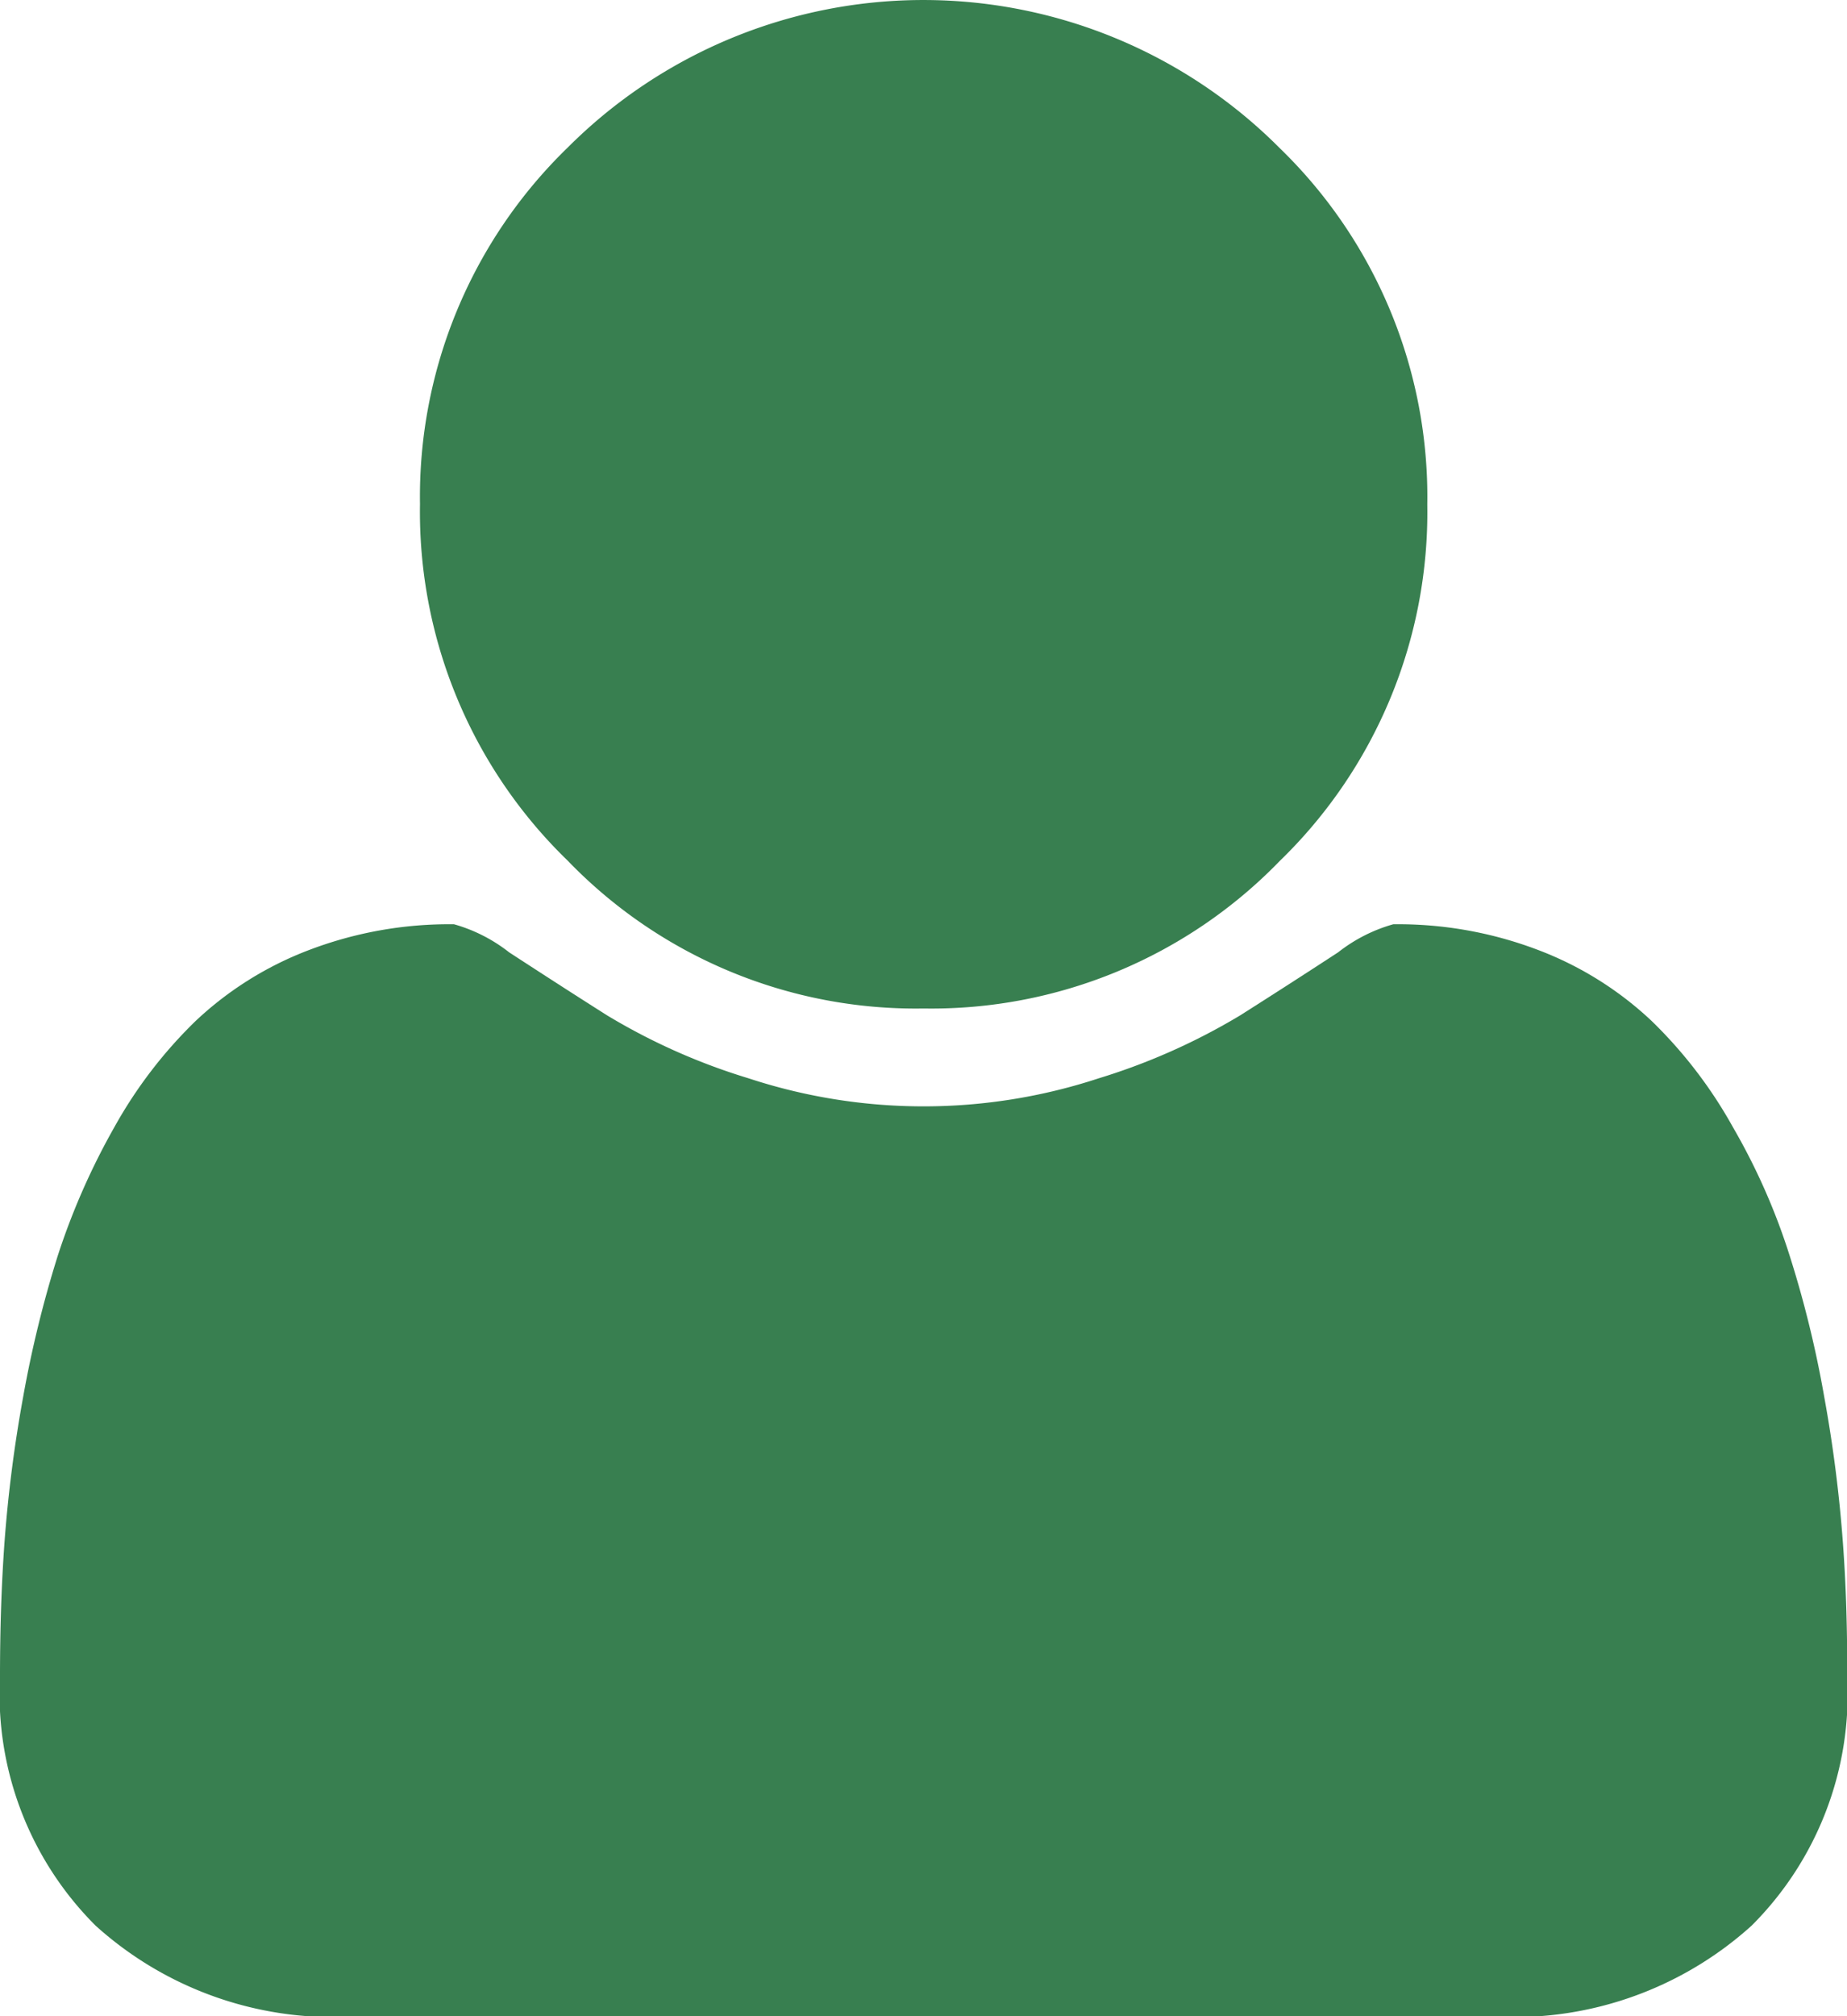 <svg xmlns="http://www.w3.org/2000/svg" width="26.813" height="29.252" viewBox="0 0 26.813 29.252">
  <defs>
    <style>
      .cls-1 {
        fill: #387f50;
      }
    </style>
  </defs>
  <g id="Group_18" data-name="Group 18" transform="translate(0 0.001)">
    <path id="Path_36" data-name="Path 36" class="cls-1" d="M98.712,14.63a7.041,7.041,0,0,0,5.17-2.141,7.041,7.041,0,0,0,2.141-5.17,7.041,7.041,0,0,0-2.141-5.17,7.3,7.3,0,0,0-10.34-.007A7.052,7.052,0,0,0,91.4,7.312a7.041,7.041,0,0,0,2.141,5.17A7.022,7.022,0,0,0,98.712,14.63Z" transform="translate(-85.303)"/>
    <path id="Path_37" data-name="Path 37" class="cls-1" d="M26.751,209.939a19.893,19.893,0,0,0-.267-2.075,15.634,15.634,0,0,0-.507-2.068,9.308,9.308,0,0,0-.821-1.855,6.635,6.635,0,0,0-1.181-1.541,4.97,4.97,0,0,0-1.628-1.021,5.716,5.716,0,0,0-2.121-.38,2.308,2.308,0,0,0-.8.407c-.42.274-.894.58-1.421.914a9.212,9.212,0,0,1-2.055.914,8.141,8.141,0,0,1-5.083,0,9.075,9.075,0,0,1-2.055-.914c-.527-.334-1-.64-1.421-.914a2.308,2.308,0,0,0-.8-.407,5.716,5.716,0,0,0-2.121.38A4.97,4.97,0,0,0,2.842,202.4a6.635,6.635,0,0,0-1.181,1.541A10.142,10.142,0,0,0,.841,205.8a16.462,16.462,0,0,0-.507,2.068,19.894,19.894,0,0,0-.267,2.075c-.047.64-.067,1.3-.067,1.975a4.744,4.744,0,0,0,1.388,3.609,5.149,5.149,0,0,0,3.7,1.321H21.728a5.149,5.149,0,0,0,3.7-1.321,4.744,4.744,0,0,0,1.388-3.609C26.818,211.24,26.8,210.586,26.751,209.939Z" transform="translate(0 -187.591)"/>
  </g>
</svg>
